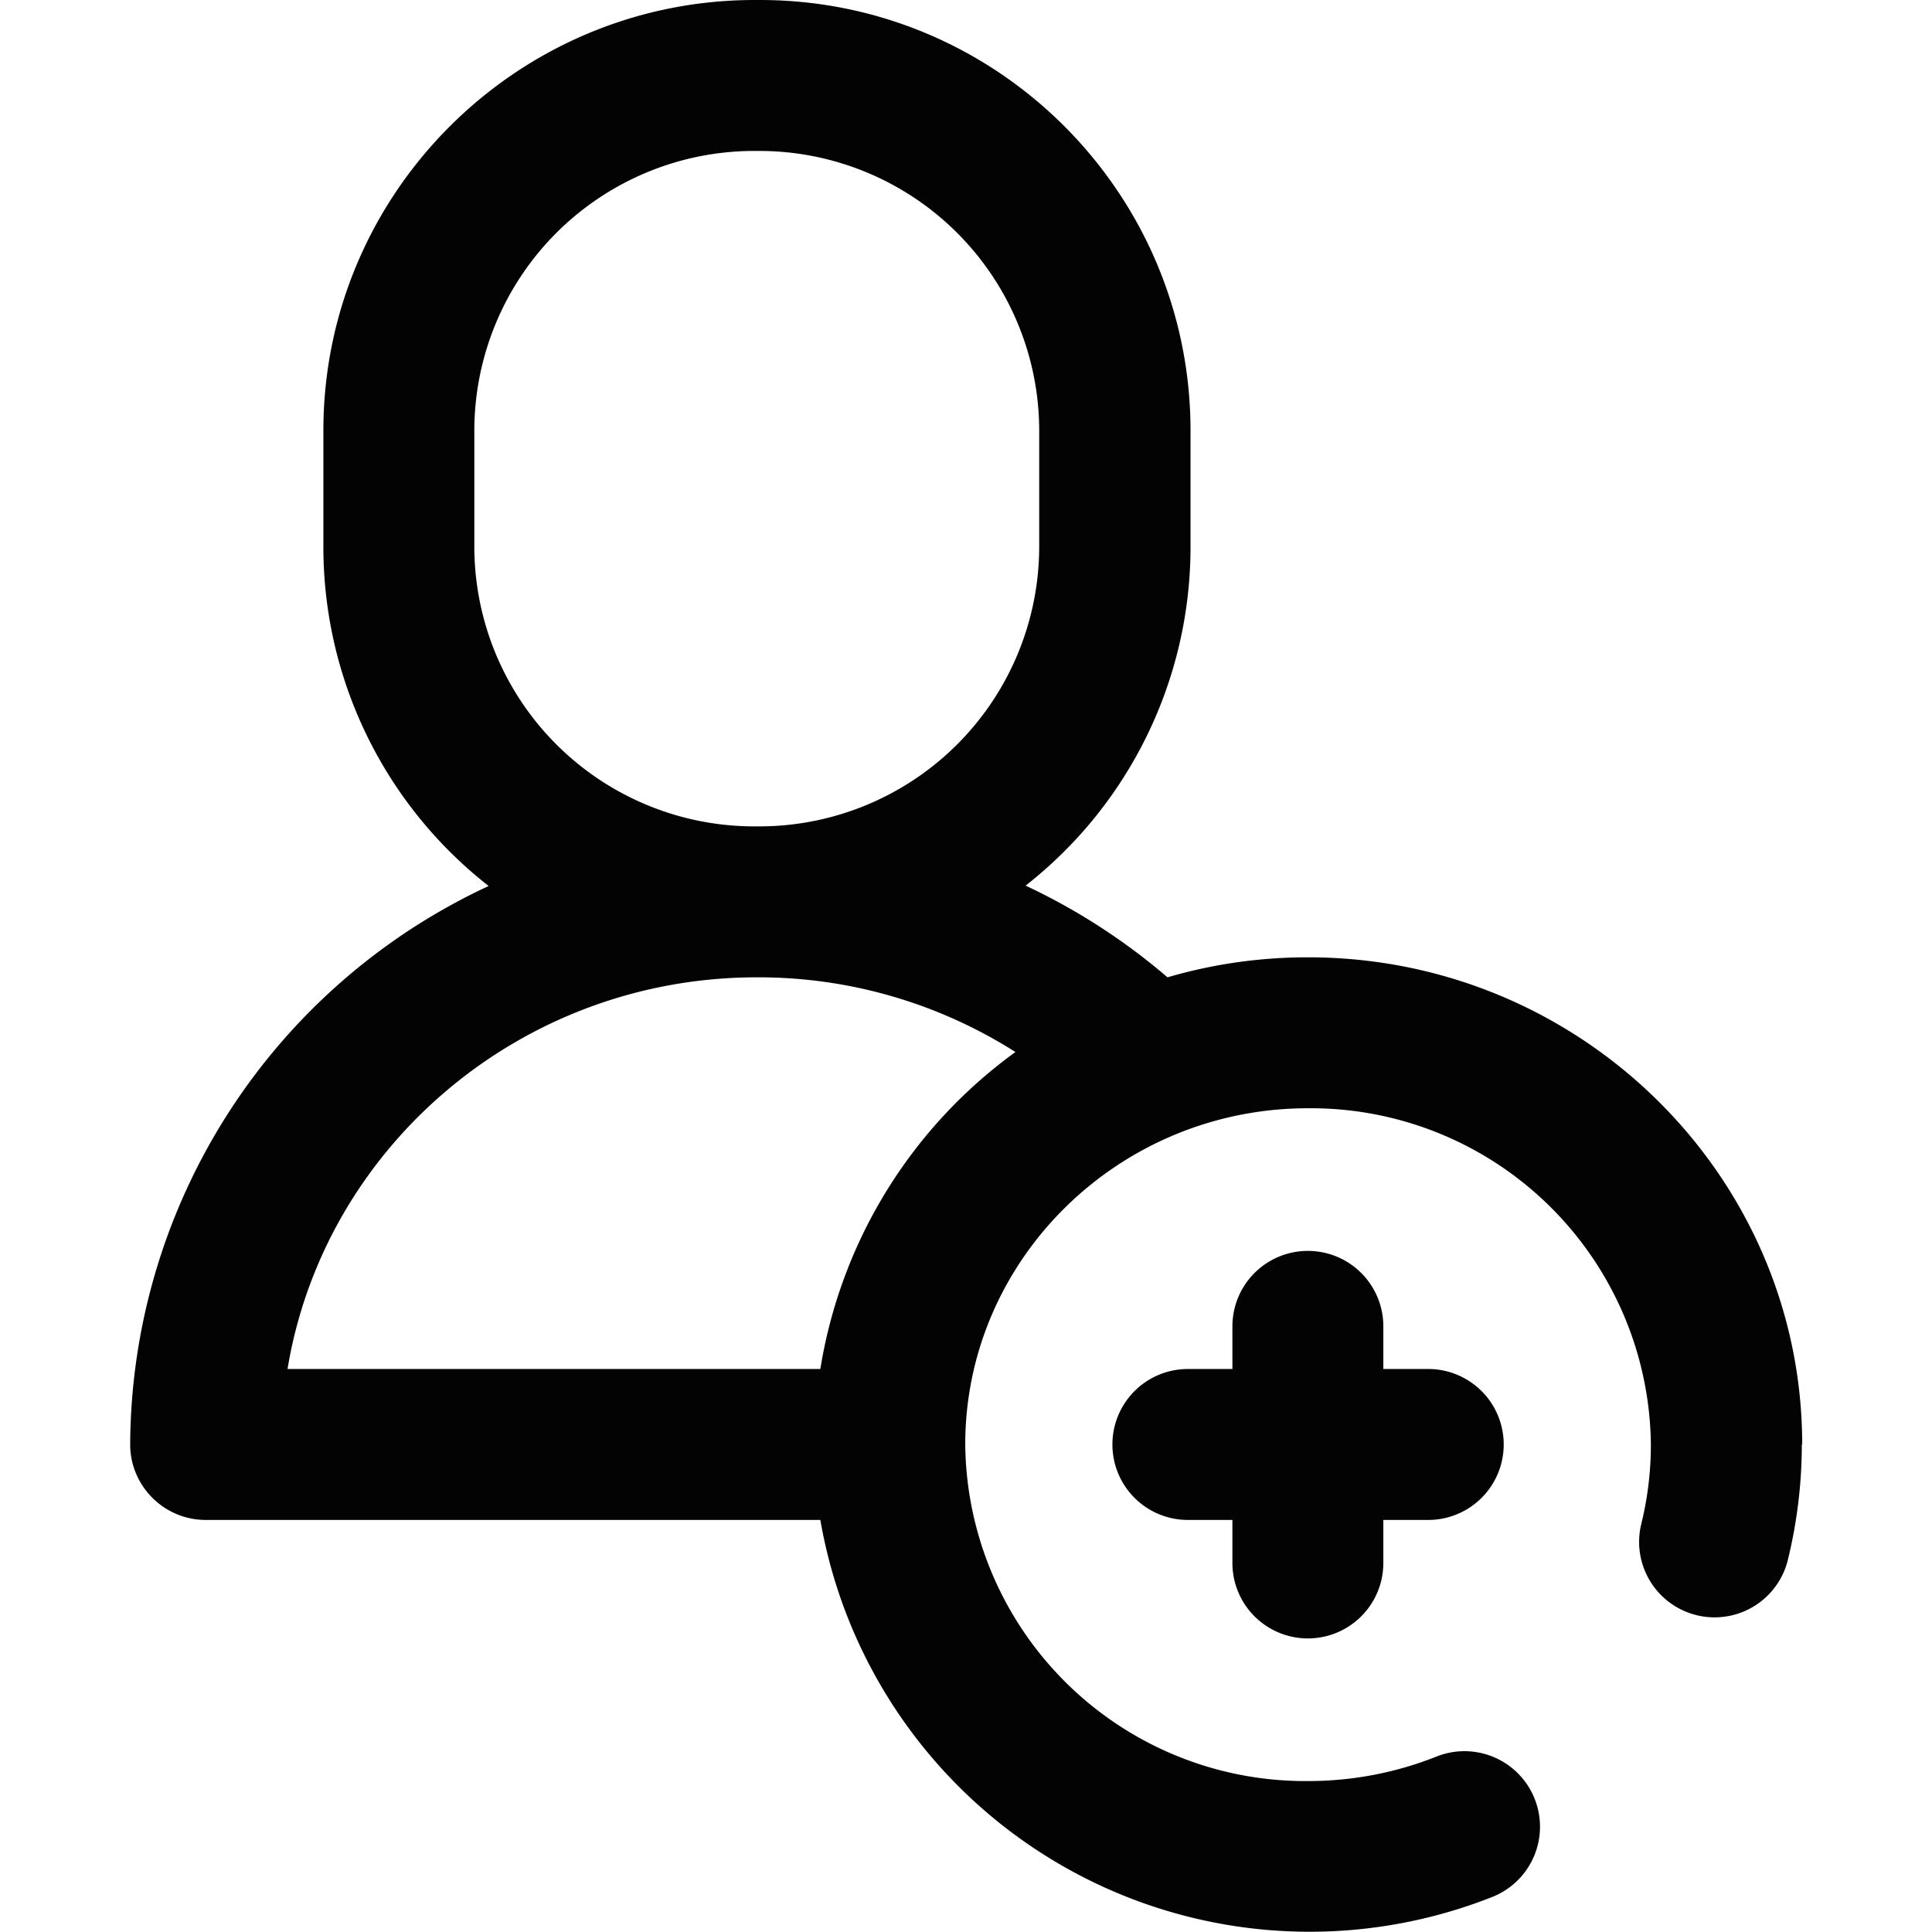 <svg width="512" height="512" viewBox="0 0 512 512" fill="none" xmlns="http://www.w3.org/2000/svg"><g clip-path="url(#clip0_3749_16909)"><path d="M326.6 414.2v-11.4h-11.8a20 20 0 1 1 0-40h11.8v-11.3a20 20 0 1 1 40 0v11.3h11.9a20 20 0 1 1 0 40h-11.9v11.4a20 20 0 1 1-40 0Zm150.9-31.4c0 10.5-1.3 20.9-3.8 31a20 20 0 0 1-38.8-9.7 88 88 0 0 0 2.6-21.3 90.1 90.1 0 0 0-90.9-89.1c-50 0-90.8 40-90.8 89.1a90.1 90.1 0 0 0 90.8 89.2c11.8 0 23.3-2.2 34.1-6.5a20 20 0 0 1 14.8 37.2 131.6 131.6 0 0 1-178.1-99.9H54.5c-11 0-20-9-20-20a164 164 0 0 1 95-148 114 114 0 0 1-43.8-90v-30.7C85.7 51.2 137 0 200 0h1.4c63 0 114.1 51.2 114.1 114.1v30.7a114 114 0 0 1-43.7 89.9 165.8 165.8 0 0 1 37.6 24.3 132 132 0 0 1 37.3-5.3c72.2 0 130.9 58 130.9 129.1ZM201.3 219a74.2 74.2 0 0 0 74.1-74.2v-30.7A74.2 74.2 0 0 0 201.3 40h-1.4a74.2 74.2 0 0 0-74.2 74.1v30.7A74.2 74.2 0 0 0 200 219h1.4Zm67.8 59.8a126.9 126.9 0 0 0-68.5-19.8C138 259 85.9 304 76.2 362.8h141.2a129 129 0 0 1 51.7-84Z" fill="#030303"/></g><defs><clipPath id="clip0_3749_16909"><rect width="512" height="512" fill="white"/></clipPath></defs></svg>